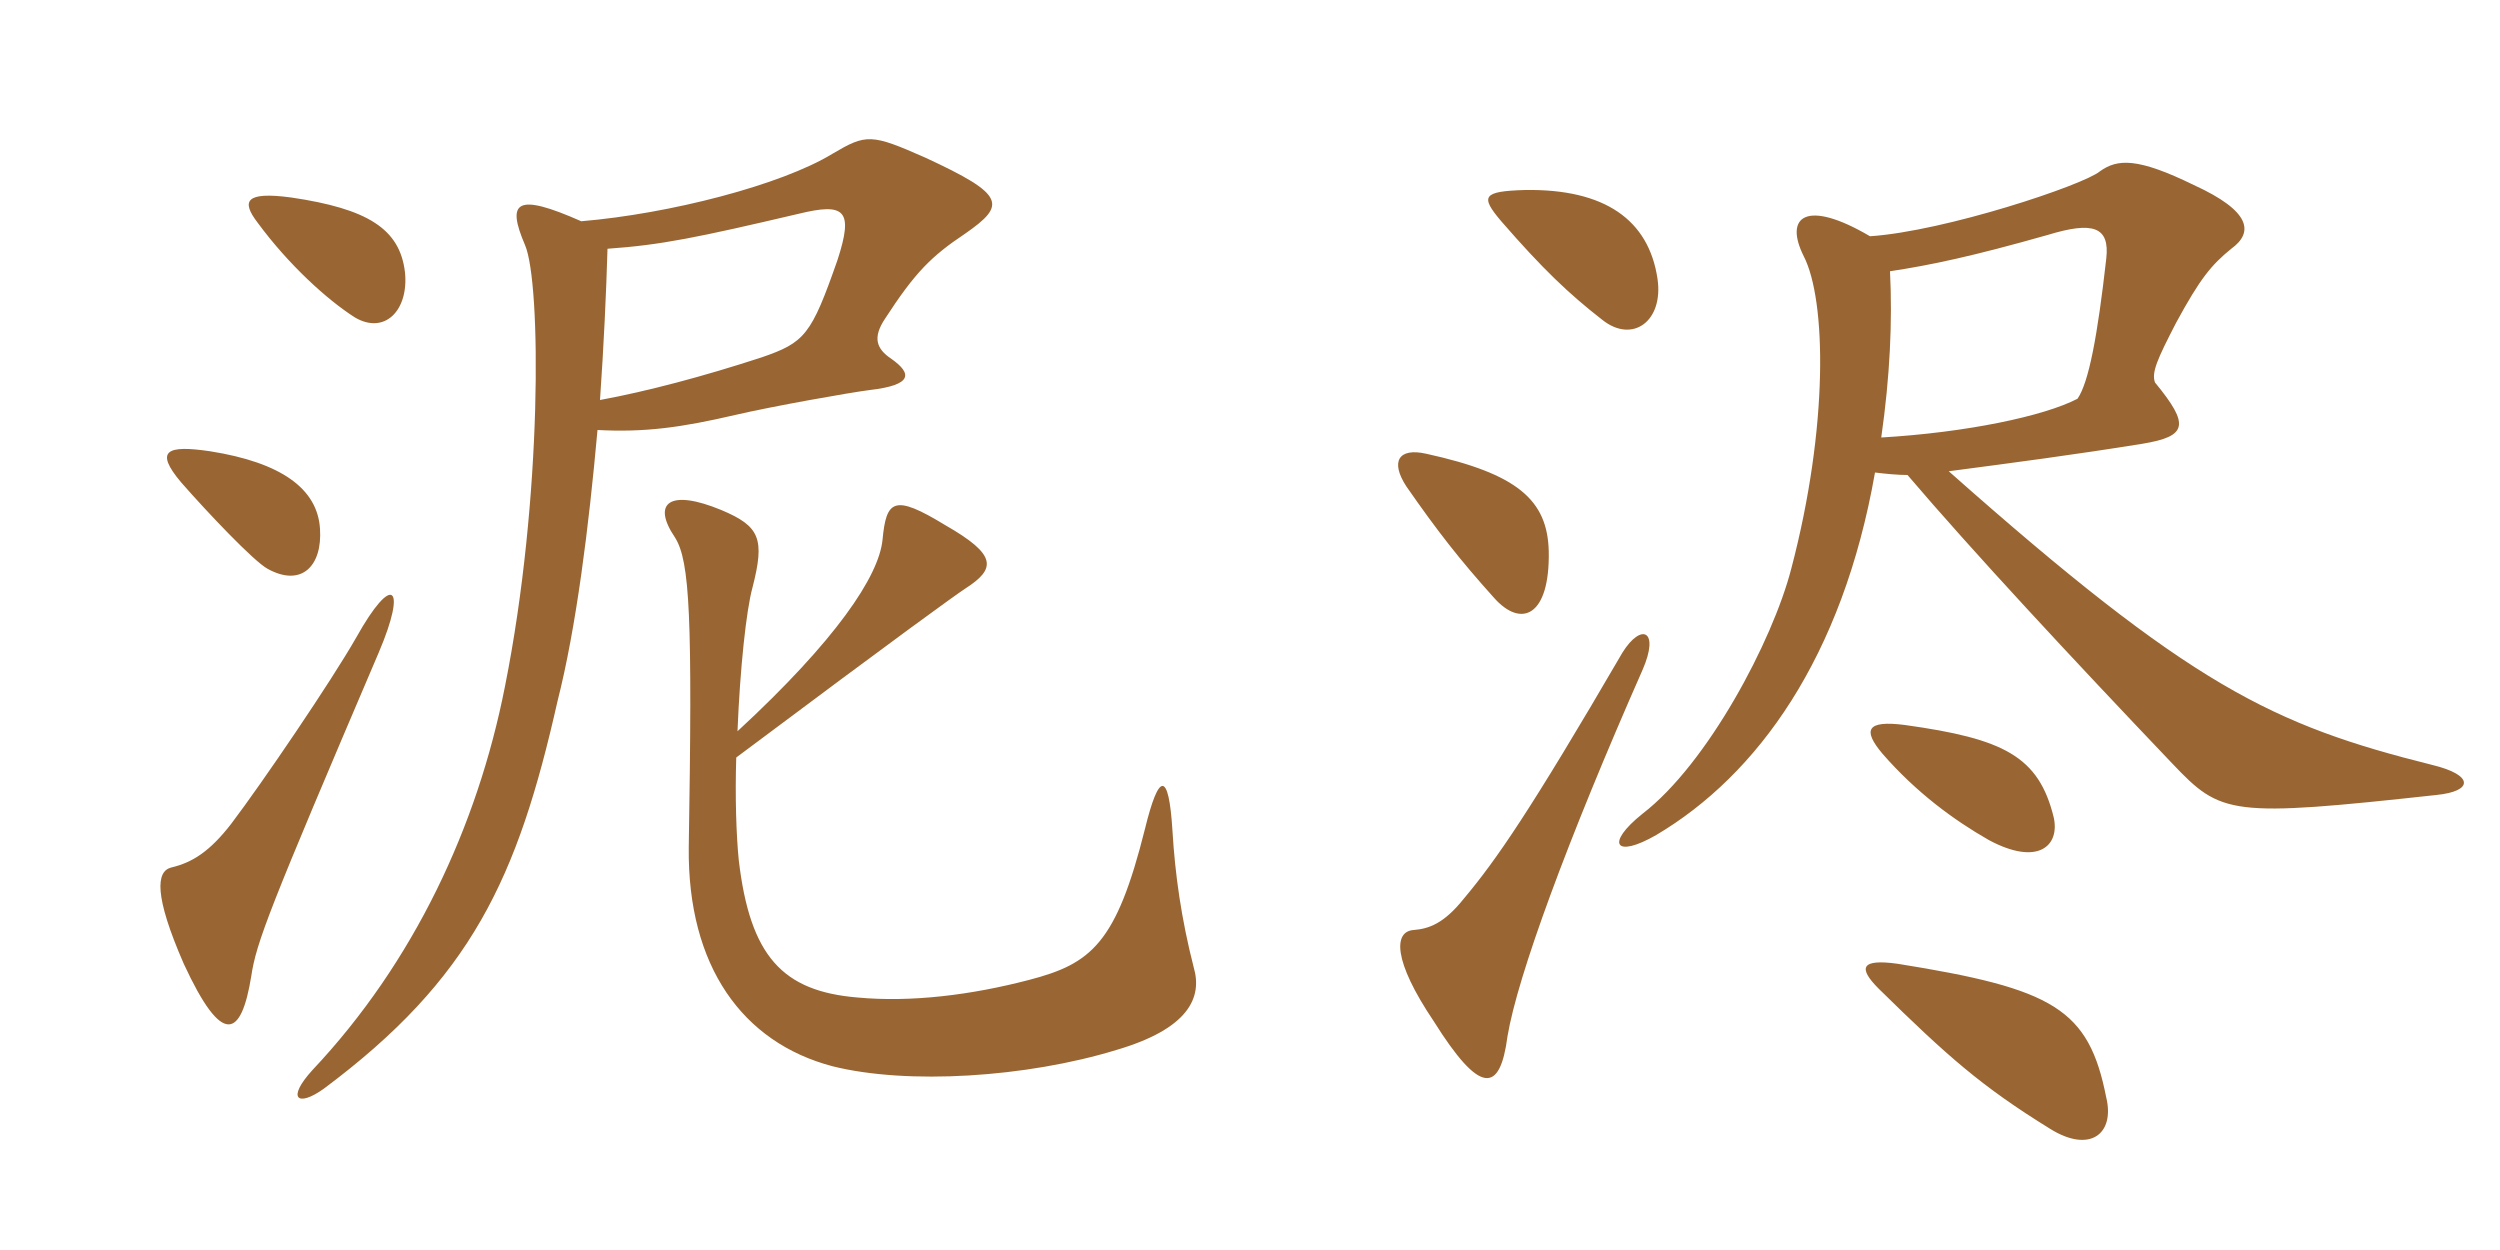 <svg xmlns="http://www.w3.org/2000/svg" xmlns:xlink="http://www.w3.org/1999/xlink" width="300" height="150"><path fill="#996633" padding="10" d="M48.60 32.70C48 27.45 44.10 25.05 34.95 23.70C29.40 22.95 28.95 24.15 30.90 26.70C34.65 31.80 39.30 36 42.60 38.10C46.20 40.20 49.05 37.20 48.60 32.70ZM38.40 63.45C38.10 58.65 33.75 55.50 25.20 54.15C20.10 53.40 18.45 54 21.75 57.90C24.90 61.50 30.45 67.35 32.10 68.25C36.15 70.50 38.70 67.95 38.40 63.45ZM115.80 28.05C120.75 24.60 120.75 23.40 111 18.90C104.55 16.05 103.95 16.05 99.90 18.45C93.75 22.20 80.40 25.65 69.75 26.55C61.95 23.10 60.75 24.15 63 29.40C64.95 33.90 65.10 59.85 60.60 82.35C57.30 99.15 49.65 115.50 37.50 128.40C34.35 131.85 35.70 132.90 38.85 130.65C56.55 117.45 62.10 105.45 66.90 84.15C69.15 75.30 70.65 63.30 71.70 51.60C77.40 51.90 81.75 51.30 88.20 49.80C92.70 48.75 102 47.10 104.40 46.80C109.50 46.20 109.50 44.85 106.95 43.05C105.15 41.85 104.70 40.50 106.20 38.25C109.80 32.70 111.75 30.75 115.80 28.05ZM143.25 116.10C141.75 110.25 141 104.85 140.70 99.75C140.25 92.40 139.05 92.70 137.40 99.45C133.95 113.25 130.95 115.65 123.45 117.60C116.55 119.40 109.35 120.30 102.90 119.70C93.90 118.95 90 114.75 88.65 103.20C88.35 100.20 88.20 95.55 88.35 90.90C108.60 75.75 114.45 71.55 115.80 70.65C119.55 68.25 119.70 66.60 113.40 63C107.25 59.25 106.35 60 105.90 64.80C105.45 69.15 100.35 76.80 88.50 87.75C88.80 80.25 89.55 73.20 90.30 70.50C91.80 64.65 91.20 63.15 86.55 61.20C80.40 58.65 78.15 60.30 81 64.50C82.80 67.35 83.10 74.10 82.65 101.70C82.50 115.95 89.10 125.10 99.90 127.95C108.90 130.20 123.15 129.30 133.95 126C142.65 123.45 144.30 119.70 143.25 116.10ZM45.45 78.30C48.90 70.20 47.10 68.70 42.75 76.50C39.75 81.75 31.50 93.90 27.75 98.85C25.20 102.15 23.10 103.50 20.55 104.10C18.75 104.55 18.45 107.40 22.05 115.65C26.70 125.70 28.95 124.50 30.15 117.15C30.75 113.10 32.25 109.20 45.45 78.30ZM100.50 31.20C97.35 40.20 96.60 41.10 91.35 42.90C84.45 45.15 77.70 46.95 72 48C72.45 41.55 72.75 35.10 72.90 29.85C79.35 29.40 83.70 28.50 95.85 25.65C101.40 24.30 102.45 25.20 100.50 31.20ZM197.10 80.40C199.20 75.60 196.95 74.70 194.70 78.30C183.60 97.35 179.55 103.20 175.65 107.85C173.25 110.85 171.45 111.45 169.65 111.60C167.25 111.75 167.10 115.20 172.05 122.55C177.60 131.40 180 131.25 180.90 124.35C182.10 117.15 188.10 100.80 197.10 80.40ZM185.85 66.15C185.70 60 182.10 56.85 171.15 54.45C167.85 53.70 166.80 55.35 168.75 58.35C172.50 63.75 175.20 67.20 179.25 71.70C182.55 75.45 186 73.95 185.85 66.15ZM198.90 33.45C197.85 26.40 192.60 22.65 183 22.80C177.90 22.95 177.60 23.55 180.15 26.55C185.10 32.25 188.25 35.25 192.30 38.40C195.90 41.25 199.65 38.55 198.90 33.45ZM252.75 131.70C250.65 121.05 246.45 118.65 227.70 115.65C223.35 115.05 222.90 116.10 225.45 118.65C233.70 126.75 237.75 130.35 246 135.45C250.80 138.45 253.80 136.05 252.75 131.70ZM246.45 98.10C244.65 90.75 240.45 88.65 228.60 87C223.95 86.40 223.50 87.60 225.90 90.45C229.95 95.10 234.45 98.40 238.65 100.80C244.50 103.95 247.20 101.55 246.45 98.10ZM224.40 28.35C216.75 23.85 214.05 25.95 216.45 30.75C219.15 36 219.45 51.15 214.95 68.25C212.70 76.95 204.90 91.65 197.10 97.65C192.60 101.25 193.80 103.05 198.75 100.20C210.90 93 221.10 78.90 225 56.70C226.20 56.85 227.70 57 228.90 57C236.70 66.15 248.55 78.90 260.70 91.65C266.55 97.80 267.60 98.10 292.35 95.40C296.85 94.95 296.85 93 291.90 91.80C272.70 87 262.95 82.35 233.85 56.55C241.80 55.50 248.70 54.60 257.10 53.25C262.50 52.35 262.80 51 258.60 45.90C258.15 44.70 258.90 43.05 261.15 38.70C264 33.45 265.35 31.80 267.75 29.85C270.45 27.90 270.15 25.35 263.25 22.20C256.50 18.90 254.10 19.05 252 20.55C250.05 22.20 233.40 27.75 224.40 28.35ZM225.75 52.50C226.80 45.15 227.10 38.55 226.80 32.55C231.75 31.80 236.70 30.75 245.70 28.20C251.10 26.55 253.20 27.15 252.75 31.05C251.70 40.35 250.65 45.90 249.30 47.85C245.25 49.95 235.95 51.90 225.75 52.50Z"/></svg>